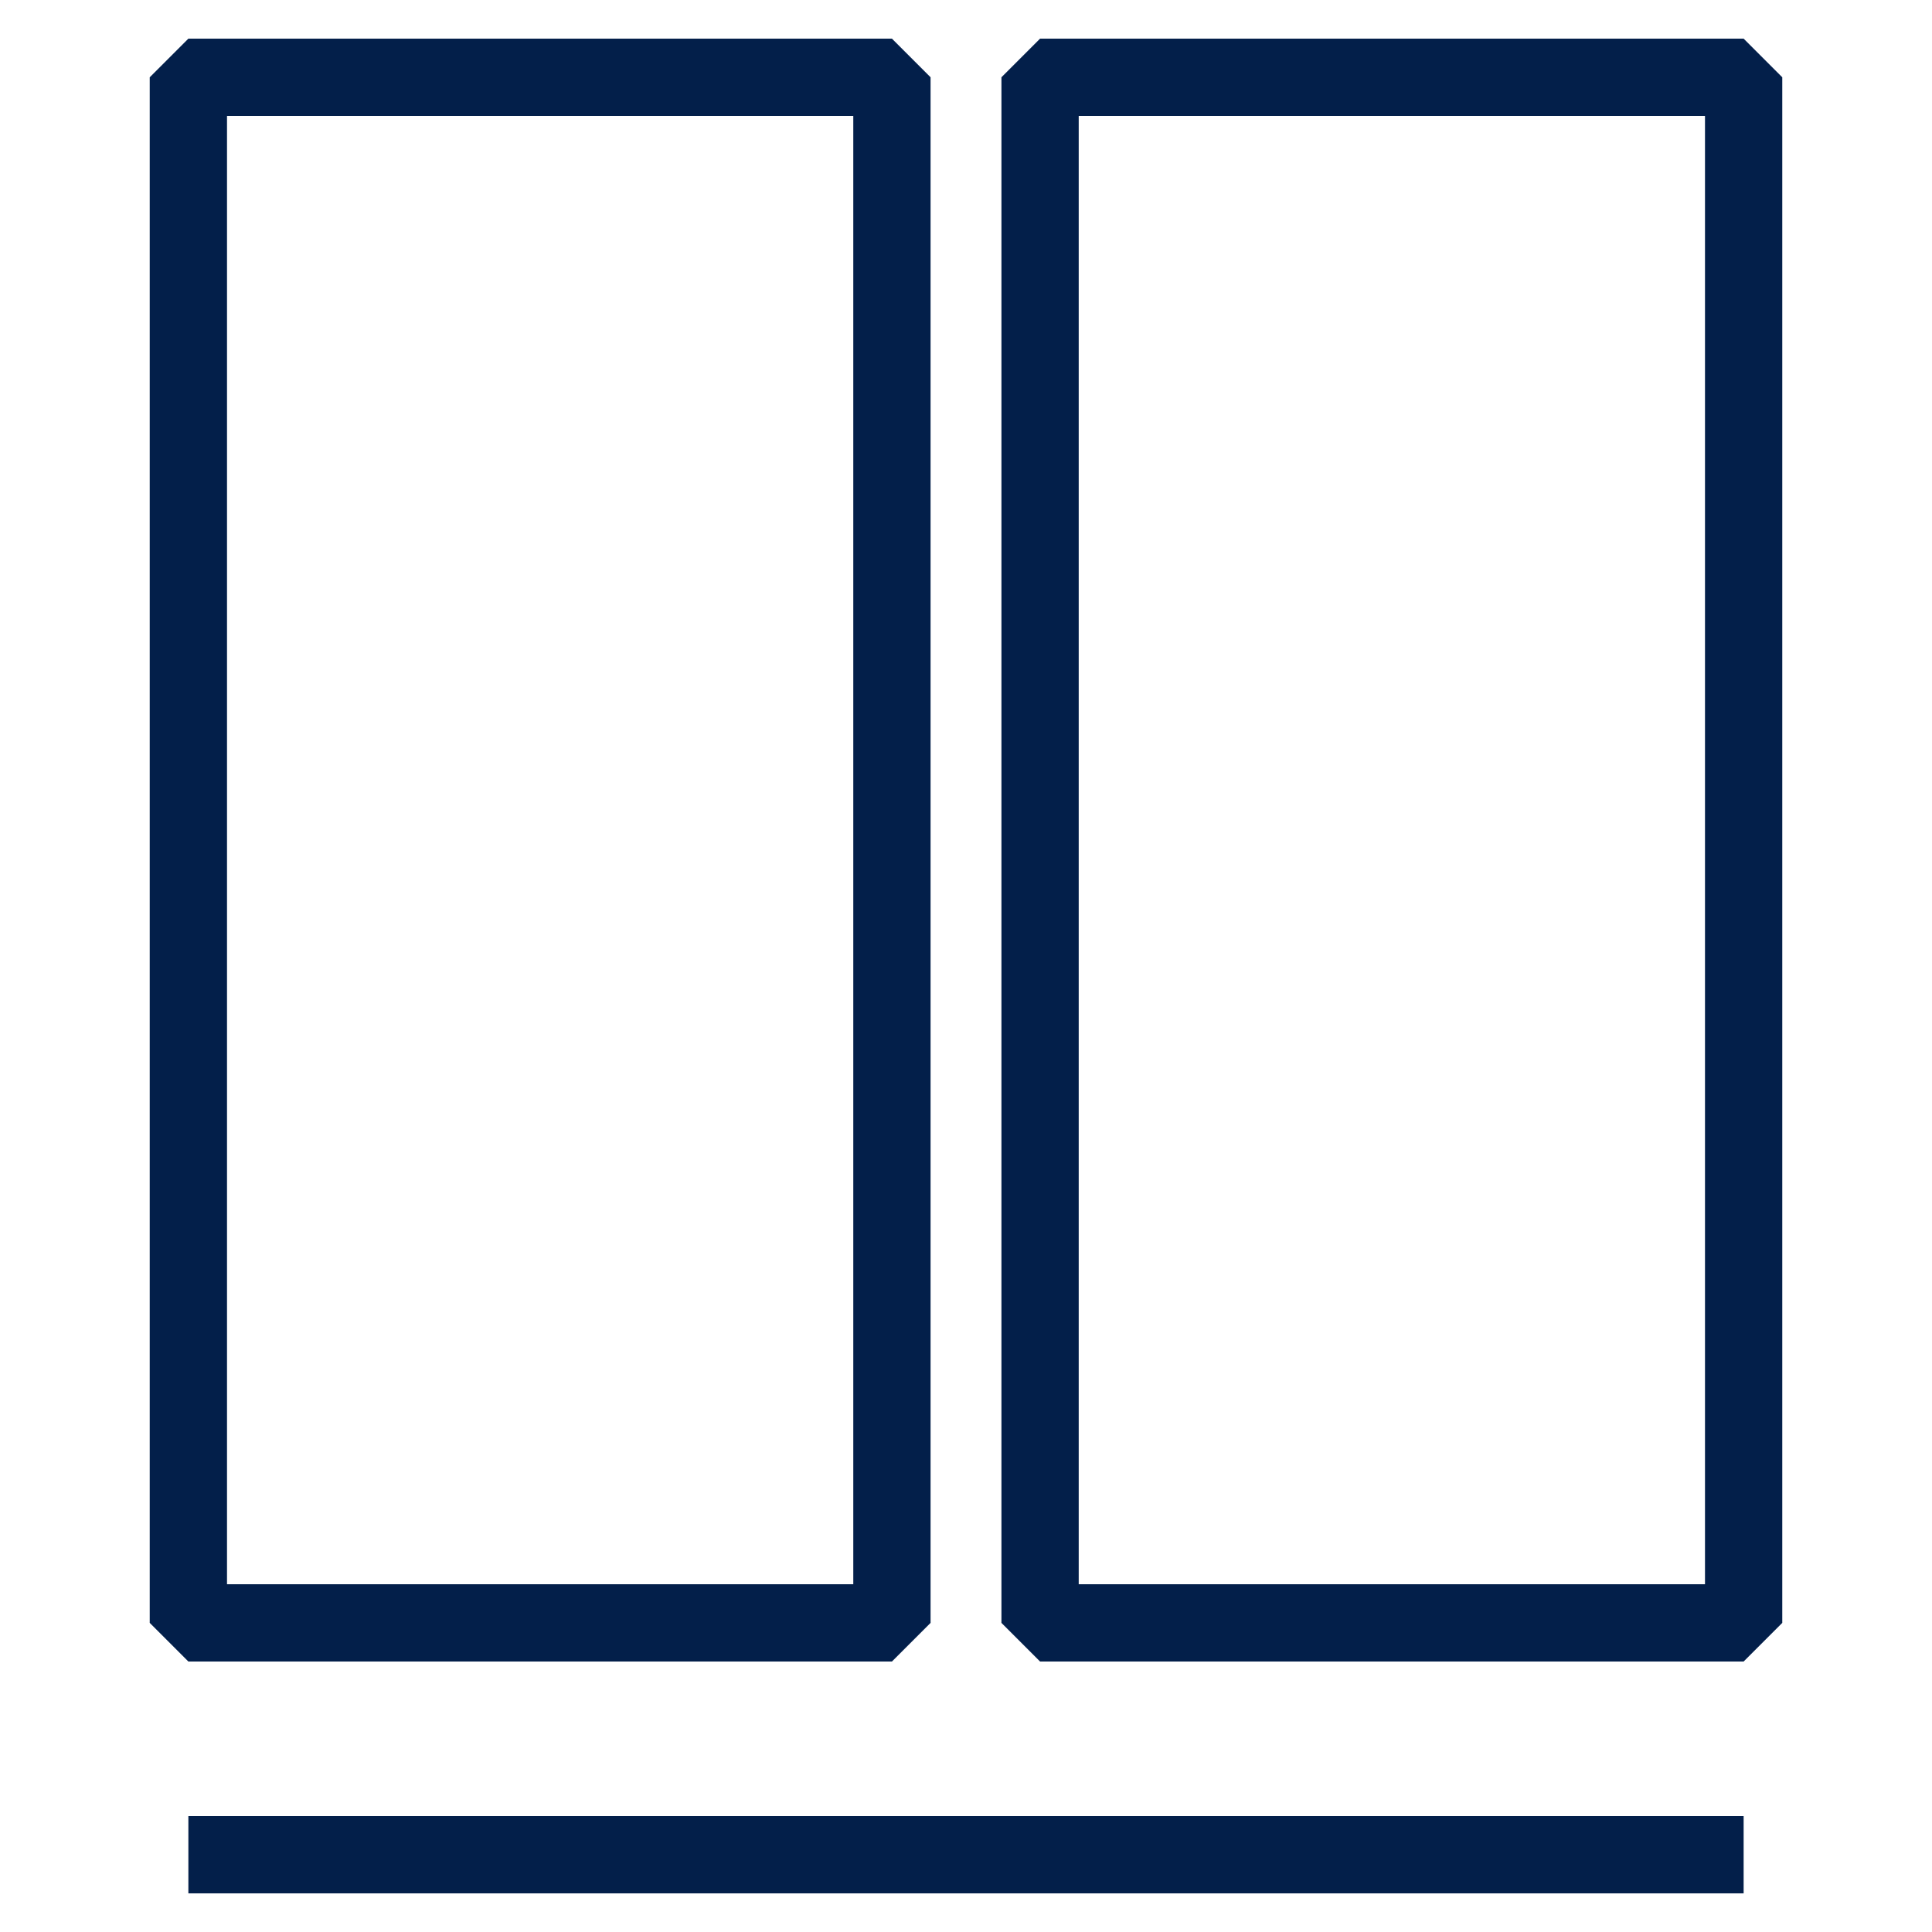 <svg xmlns="http://www.w3.org/2000/svg" width="50" height="50" fill="none"><path stroke="#031F4A" stroke-linejoin="bevel" stroke-width="2" d="M4.875 48h40.25M4.875 2h18.208v40H4.875V2Zm22.042 0h18.208v40H26.917V2Z"/></svg>